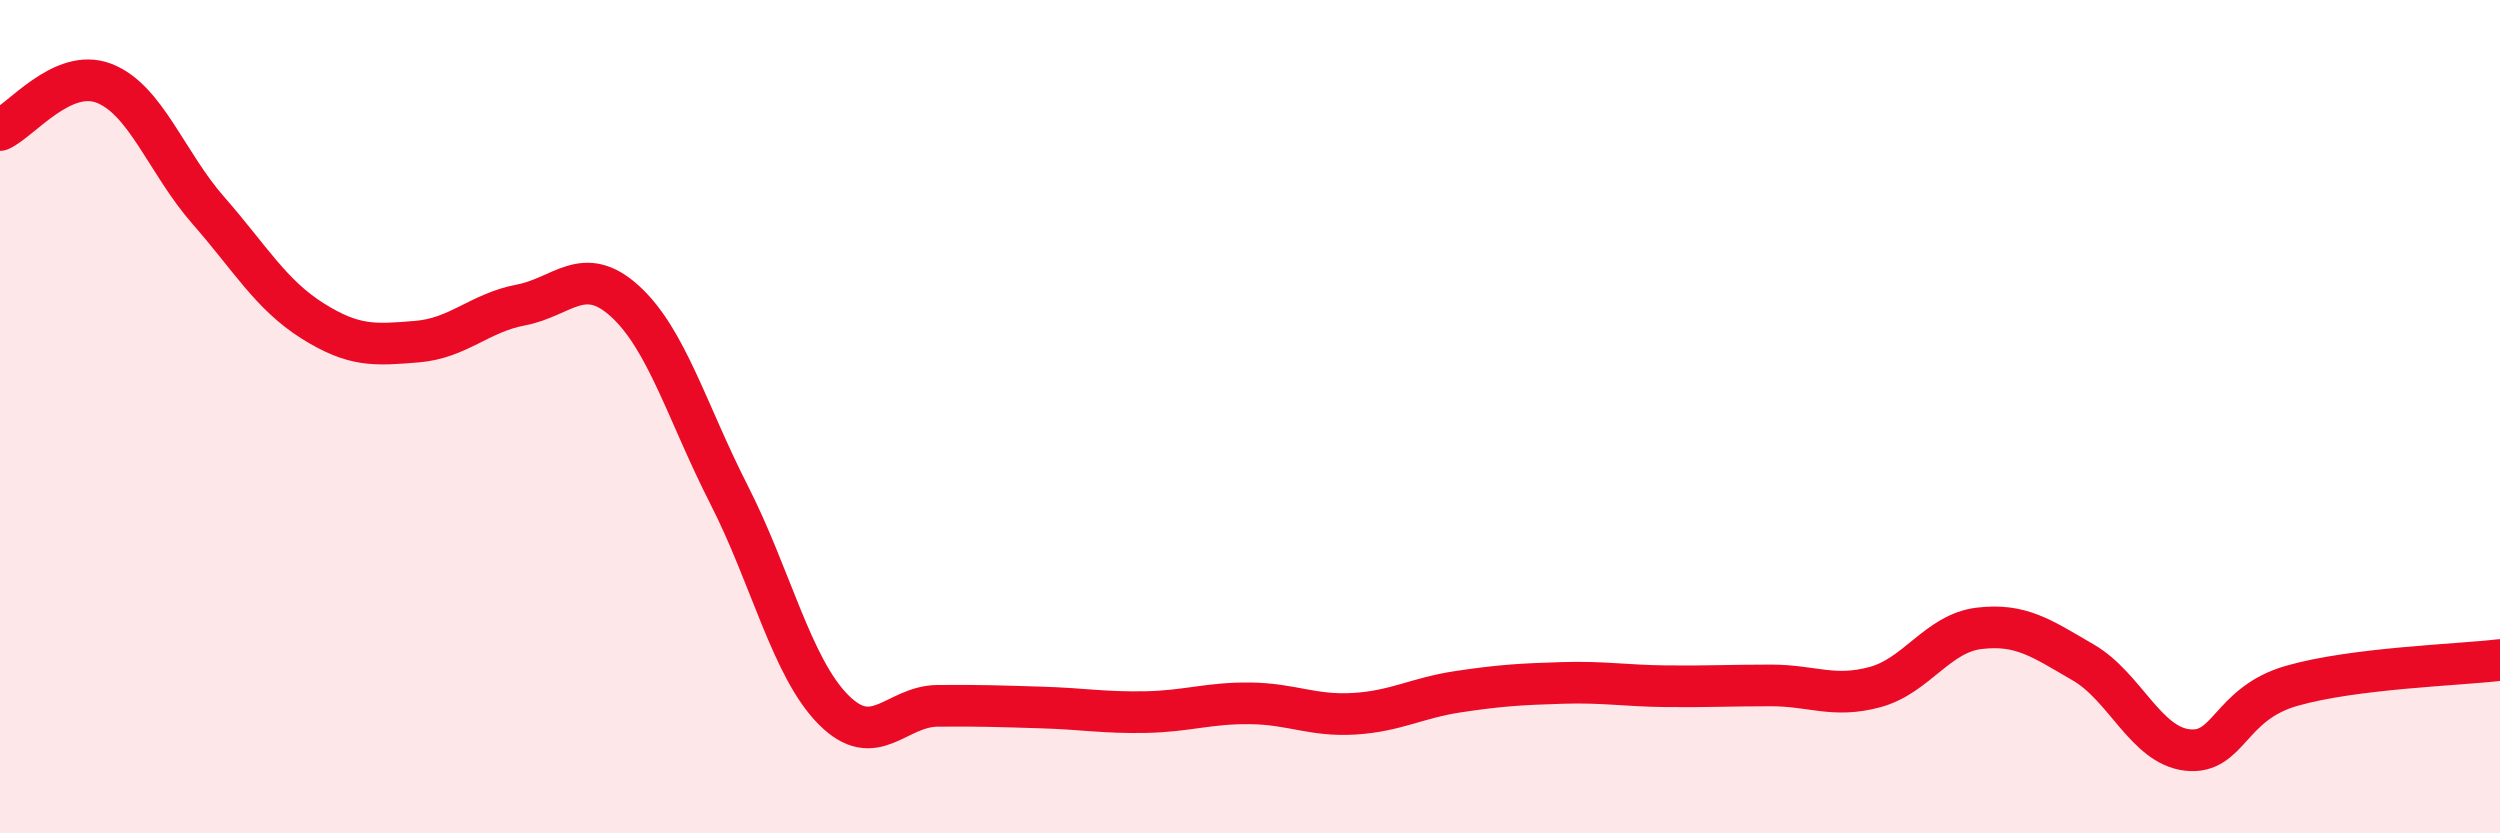 
    <svg width="60" height="20" viewBox="0 0 60 20" xmlns="http://www.w3.org/2000/svg">
      <path
        d="M 0,3.12 C 0.5,2.9 1.5,1.61 2.5,2 C 3.5,2.39 4,3.91 5,5.05 C 6,6.19 6.5,7.07 7.5,7.7 C 8.5,8.33 9,8.28 10,8.2 C 11,8.12 11.5,7.51 12.5,7.32 C 13.5,7.13 14,6.32 15,7.23 C 16,8.14 16.5,9.92 17.5,11.88 C 18.5,13.84 19,16.02 20,17.03 C 21,18.04 21.5,16.95 22.5,16.94 C 23.5,16.93 24,16.95 25,16.98 C 26,17.01 26.5,17.11 27.5,17.09 C 28.5,17.07 29,16.87 30,16.88 C 31,16.89 31.5,17.19 32.5,17.13 C 33.5,17.07 34,16.75 35,16.6 C 36,16.45 36.5,16.42 37.5,16.39 C 38.5,16.36 39,16.46 40,16.47 C 41,16.48 41.5,16.45 42.5,16.45 C 43.5,16.45 44,16.76 45,16.49 C 46,16.22 46.5,15.2 47.5,15.08 C 48.5,14.96 49,15.32 50,15.9 C 51,16.48 51.5,17.89 52.5,18 C 53.5,18.11 53.5,16.89 55,16.46 C 56.5,16.03 59,15.96 60,15.84L60 20L0 20Z"
        fill="#EB0A25"
        opacity="0.1"
        stroke-linecap="round"
        stroke-linejoin="round"
      />
      <path
        d="M 0,3.12 C 0.5,2.9 1.5,1.61 2.5,2 C 3.5,2.39 4,3.91 5,5.05 C 6,6.19 6.5,7.07 7.5,7.7 C 8.5,8.33 9,8.28 10,8.2 C 11,8.12 11.5,7.51 12.5,7.32 C 13.5,7.13 14,6.32 15,7.23 C 16,8.14 16.5,9.92 17.5,11.88 C 18.5,13.84 19,16.02 20,17.03 C 21,18.04 21.5,16.95 22.5,16.94 C 23.5,16.93 24,16.95 25,16.98 C 26,17.01 26.5,17.11 27.5,17.09 C 28.5,17.07 29,16.87 30,16.88 C 31,16.89 31.5,17.19 32.5,17.13 C 33.5,17.07 34,16.75 35,16.6 C 36,16.45 36.5,16.42 37.5,16.39 C 38.5,16.36 39,16.46 40,16.47 C 41,16.48 41.5,16.45 42.5,16.45 C 43.5,16.45 44,16.76 45,16.49 C 46,16.22 46.5,15.2 47.5,15.08 C 48.5,14.96 49,15.32 50,15.9 C 51,16.48 51.5,17.89 52.5,18 C 53.5,18.11 53.5,16.89 55,16.46 C 56.5,16.03 59,15.96 60,15.84"
        stroke="#EB0A25"
        stroke-width="1"
        fill="none"
        stroke-linecap="round"
        stroke-linejoin="round"
      />
    </svg>
  